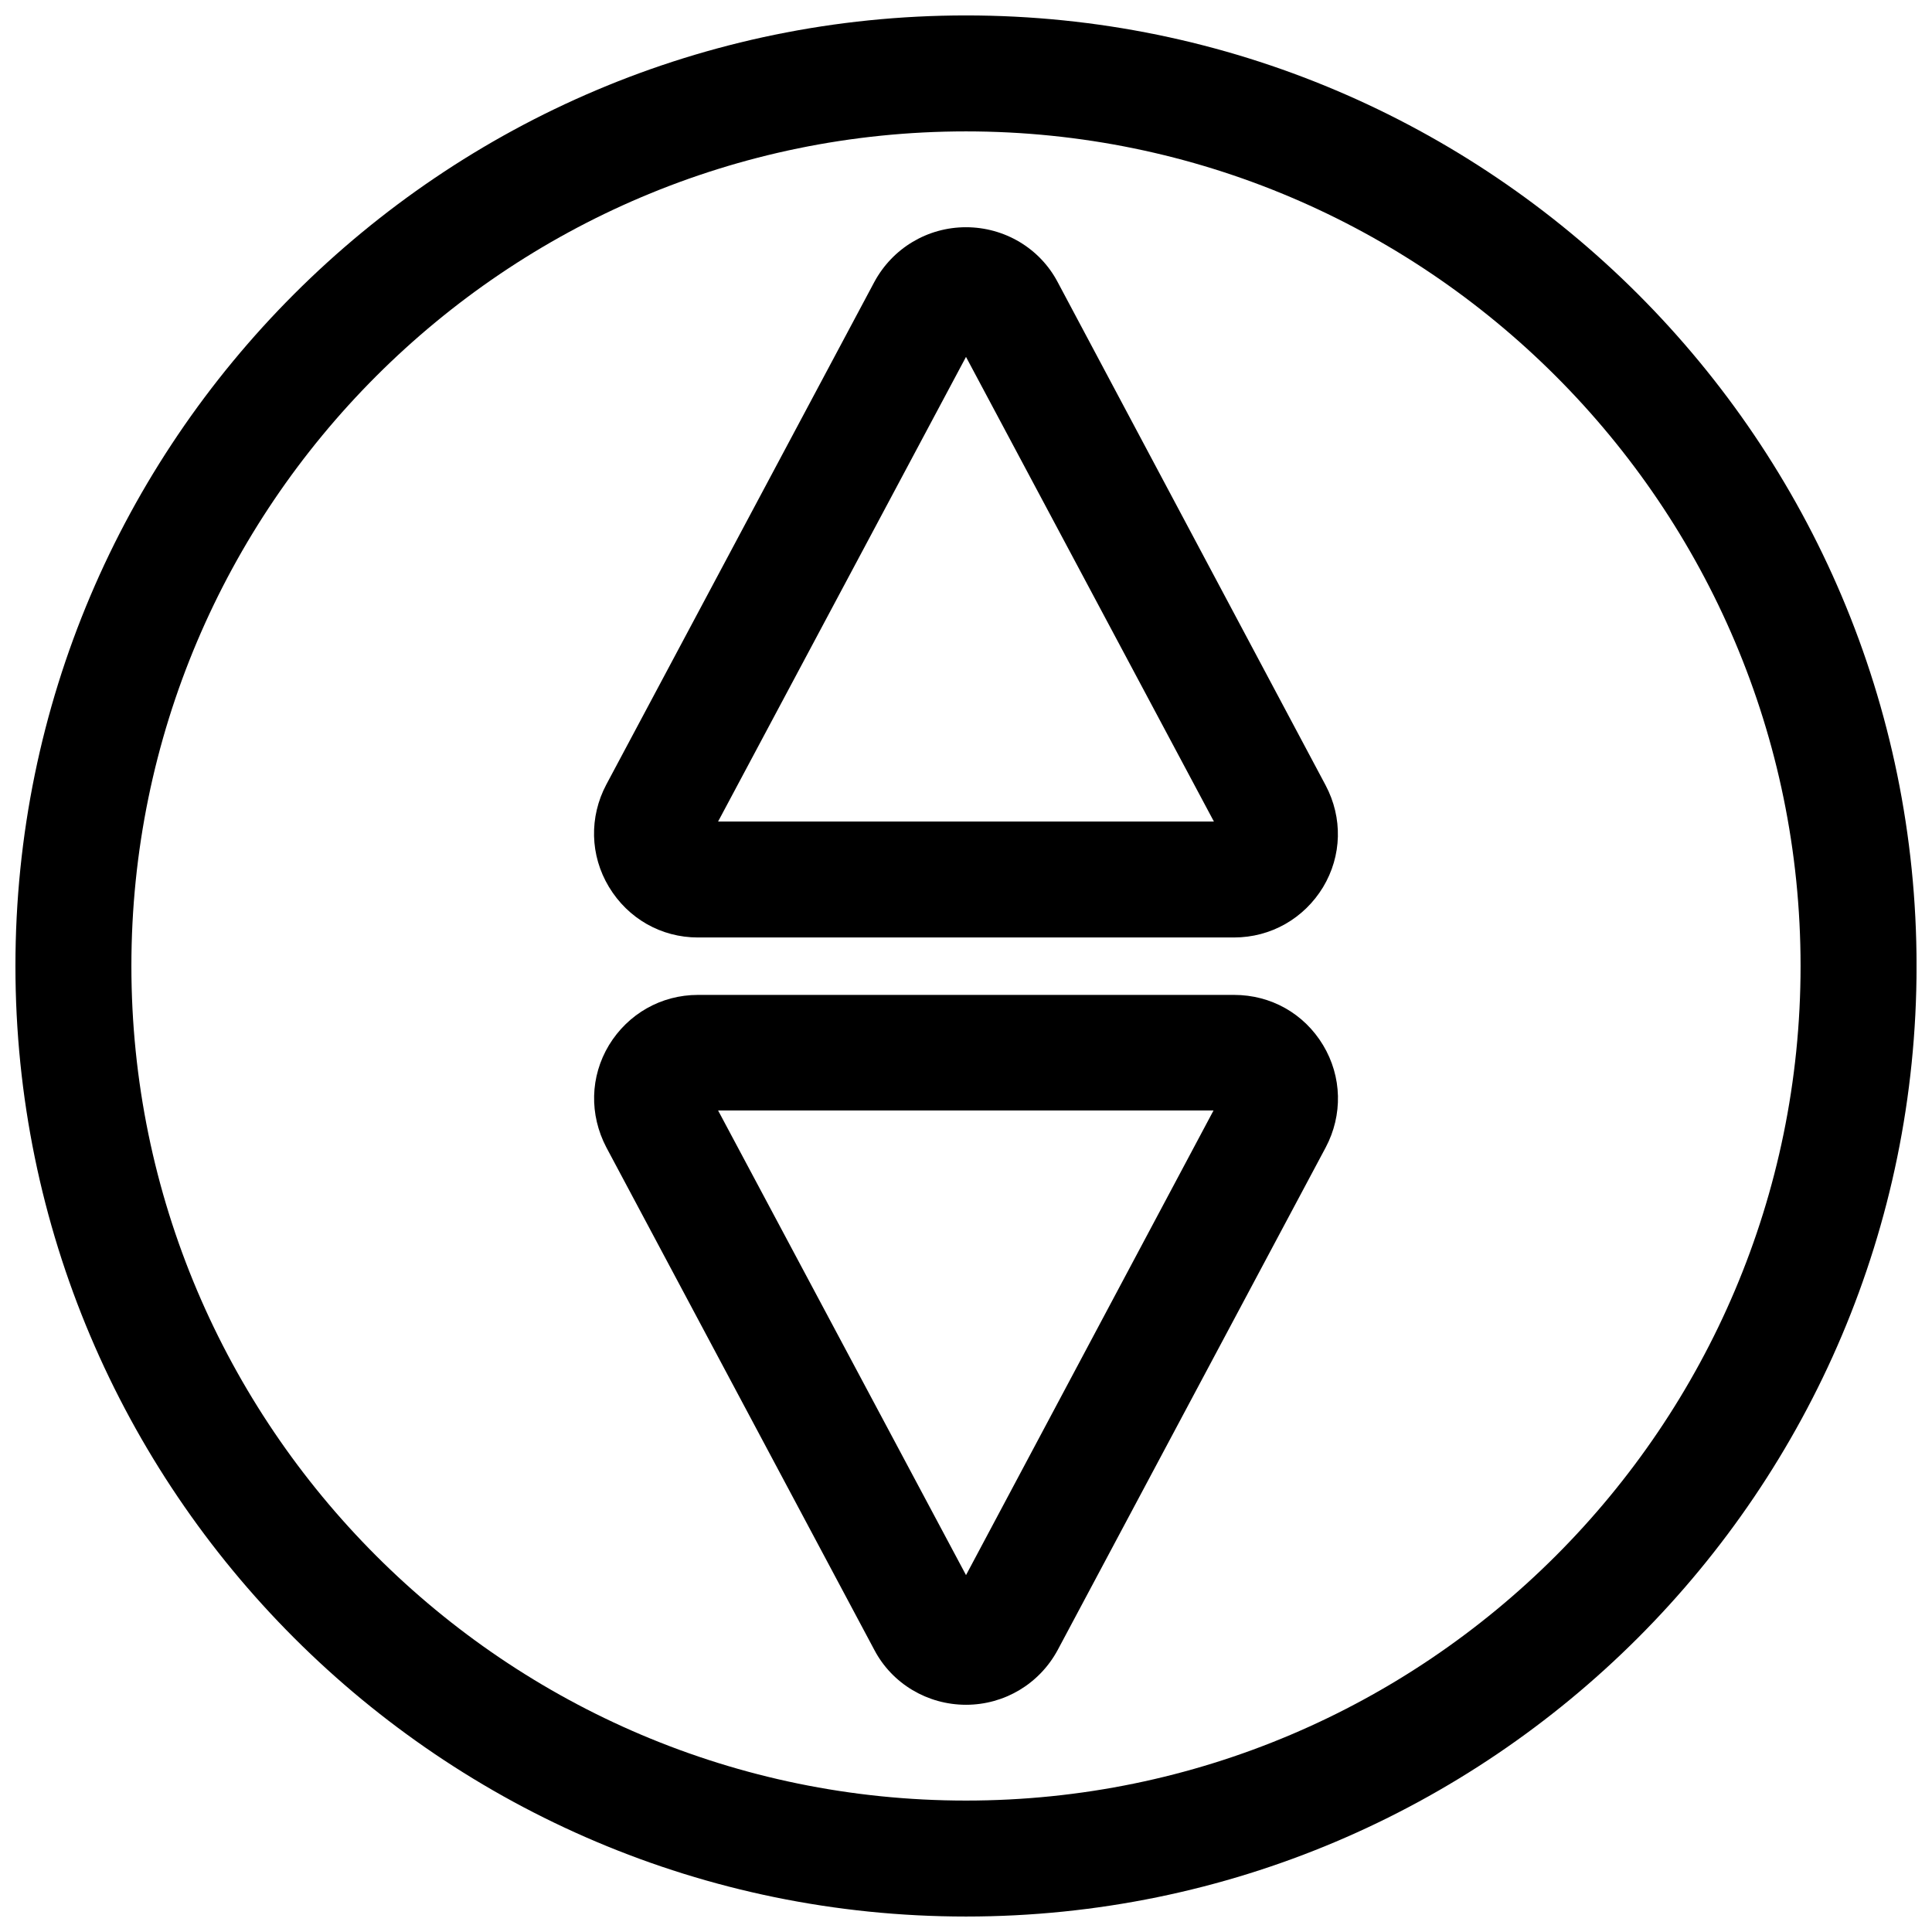 <?xml version="1.0" encoding="UTF-8"?>
<!-- Uploaded to: ICON Repo, www.svgrepo.com, Generator: ICON Repo Mixer Tools -->
<svg width="800px" height="800px" version="1.1" viewBox="144 144 512 512" xmlns="http://www.w3.org/2000/svg">
 <defs>
  <clipPath id="a">
   <path d="m148.09 148.09h503.81v503.81h-503.81z"/>
  </clipPath>
 </defs>
 <path d="m328.96 392.44h142.07c9.773 0 18.539-5.039 23.578-13.301 5.039-8.363 5.238-18.438 0.707-27.004l-71.039-133.41c-4.734-8.969-14.105-14.508-24.285-14.508-10.176 0-19.445 5.543-24.285 14.508l-71.039 133.21c-4.535 8.566-4.332 18.742 0.707 27.105 5.043 8.363 13.809 13.402 23.582 13.402zm71.039-153.86 65.695 123.13h-131.39z"/>
 <path d="m471.04 407.66h-142.07c-9.773 0-18.539 5.039-23.578 13.301-5.039 8.363-5.238 18.438-0.707 27.105l71.039 133.21c4.734 8.969 14.105 14.508 24.285 14.508 10.176 0 19.445-5.543 24.285-14.508l71.039-133.21c4.535-8.566 4.332-18.742-0.707-27.105-5.043-8.363-13.809-13.301-23.582-13.301zm-71.035 153.76-65.699-123.13h131.29z"/>
 <g clip-path="url(#a)">
  <path d="m400 148.09c-138.95 0-251.91 112.95-251.91 251.91 0 138.95 112.95 251.9 251.91 251.9 138.95 0 251.91-112.95 251.91-251.91-0.004-138.95-112.96-251.9-251.91-251.9zm0 473.08c-121.92 0-221.18-99.25-221.18-221.17s99.254-221.18 221.18-221.18 221.17 99.254 221.17 221.18-99.25 221.17-221.17 221.17z"/>
 </g>
</svg>